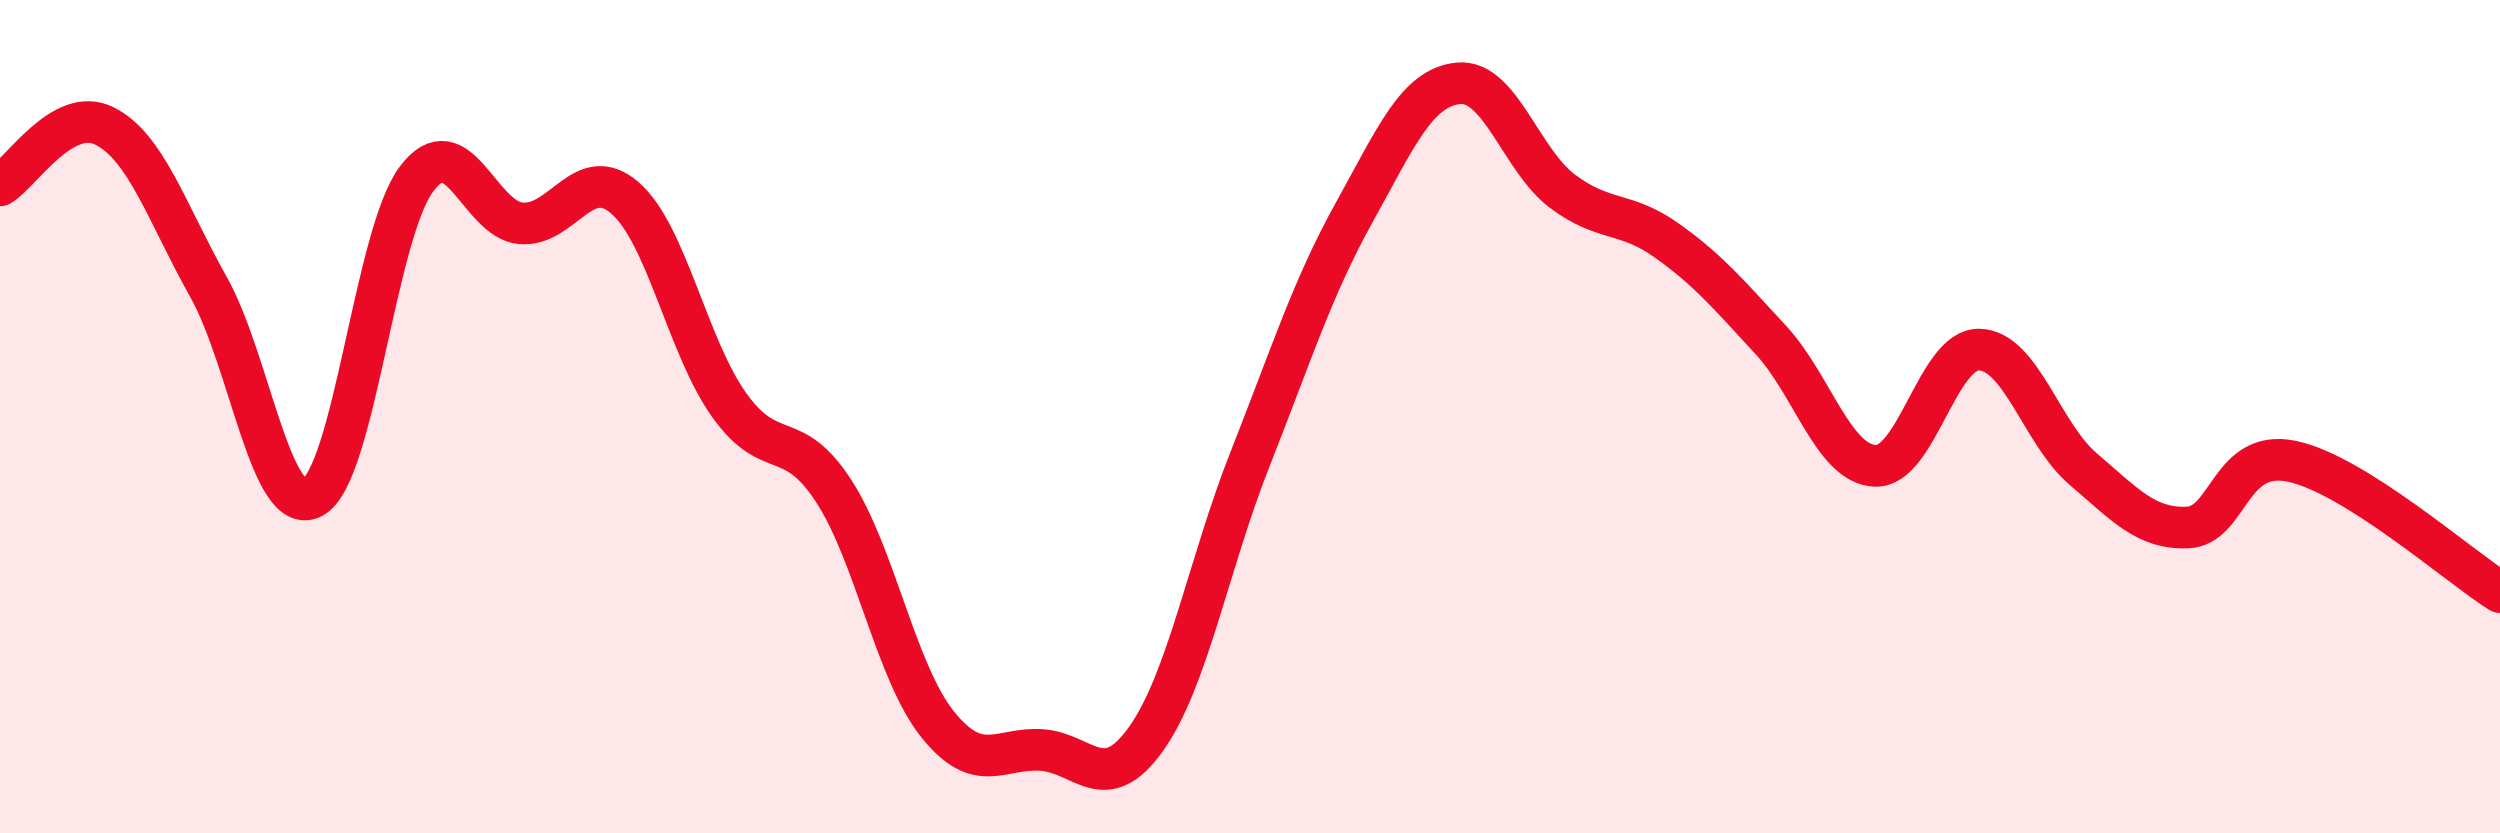 
    <svg width="60" height="20" viewBox="0 0 60 20" xmlns="http://www.w3.org/2000/svg">
      <path
        d="M 0,4.45 C 0.5,4.16 1.5,2.53 2.5,3.02 C 3.5,3.51 4,5.1 5,6.88 C 6,8.66 6.5,12.46 7.5,11.94 C 8.5,11.42 9,5.61 10,4.29 C 11,2.97 11.5,5.27 12.5,5.36 C 13.5,5.45 14,3.88 15,4.75 C 16,5.62 16.5,8.32 17.5,9.72 C 18.5,11.12 19,10.24 20,11.77 C 21,13.3 21.5,16.13 22.5,17.38 C 23.5,18.63 24,17.93 25,18 C 26,18.07 26.5,19.14 27.5,17.74 C 28.5,16.34 29,13.55 30,11.02 C 31,8.49 31.5,6.9 32.5,5.1 C 33.5,3.3 34,2.1 35,2 C 36,1.9 36.5,3.84 37.5,4.59 C 38.5,5.34 39,5.06 40,5.77 C 41,6.48 41.5,7.08 42.5,8.16 C 43.5,9.24 44,11.13 45,11.18 C 46,11.23 46.5,8.37 47.5,8.39 C 48.5,8.41 49,10.41 50,11.26 C 51,12.11 51.5,12.7 52.5,12.66 C 53.5,12.62 53.5,10.76 55,11.07 C 56.5,11.38 59,13.58 60,14.21L60 20L0 20Z"
        fill="#EB0A25"
        opacity="0.1"
        stroke-linecap="round"
        stroke-linejoin="round"
      />
      <path
        d="M 0,4.45 C 0.5,4.16 1.5,2.53 2.5,3.02 C 3.5,3.51 4,5.1 5,6.88 C 6,8.66 6.5,12.46 7.5,11.94 C 8.5,11.42 9,5.61 10,4.29 C 11,2.97 11.5,5.27 12.5,5.36 C 13.5,5.45 14,3.88 15,4.75 C 16,5.62 16.5,8.32 17.5,9.72 C 18.5,11.12 19,10.24 20,11.77 C 21,13.3 21.5,16.13 22.5,17.38 C 23.5,18.63 24,17.93 25,18 C 26,18.07 26.5,19.14 27.5,17.74 C 28.5,16.34 29,13.55 30,11.02 C 31,8.49 31.5,6.9 32.5,5.1 C 33.5,3.3 34,2.1 35,2 C 36,1.9 36.5,3.84 37.5,4.59 C 38.5,5.34 39,5.06 40,5.77 C 41,6.48 41.5,7.08 42.5,8.16 C 43.5,9.24 44,11.13 45,11.18 C 46,11.23 46.5,8.37 47.5,8.39 C 48.5,8.41 49,10.41 50,11.26 C 51,12.11 51.5,12.7 52.5,12.66 C 53.5,12.62 53.5,10.76 55,11.07 C 56.5,11.38 59,13.58 60,14.21"
        stroke="#EB0A25"
        stroke-width="1"
        fill="none"
        stroke-linecap="round"
        stroke-linejoin="round"
      />
    </svg>
  